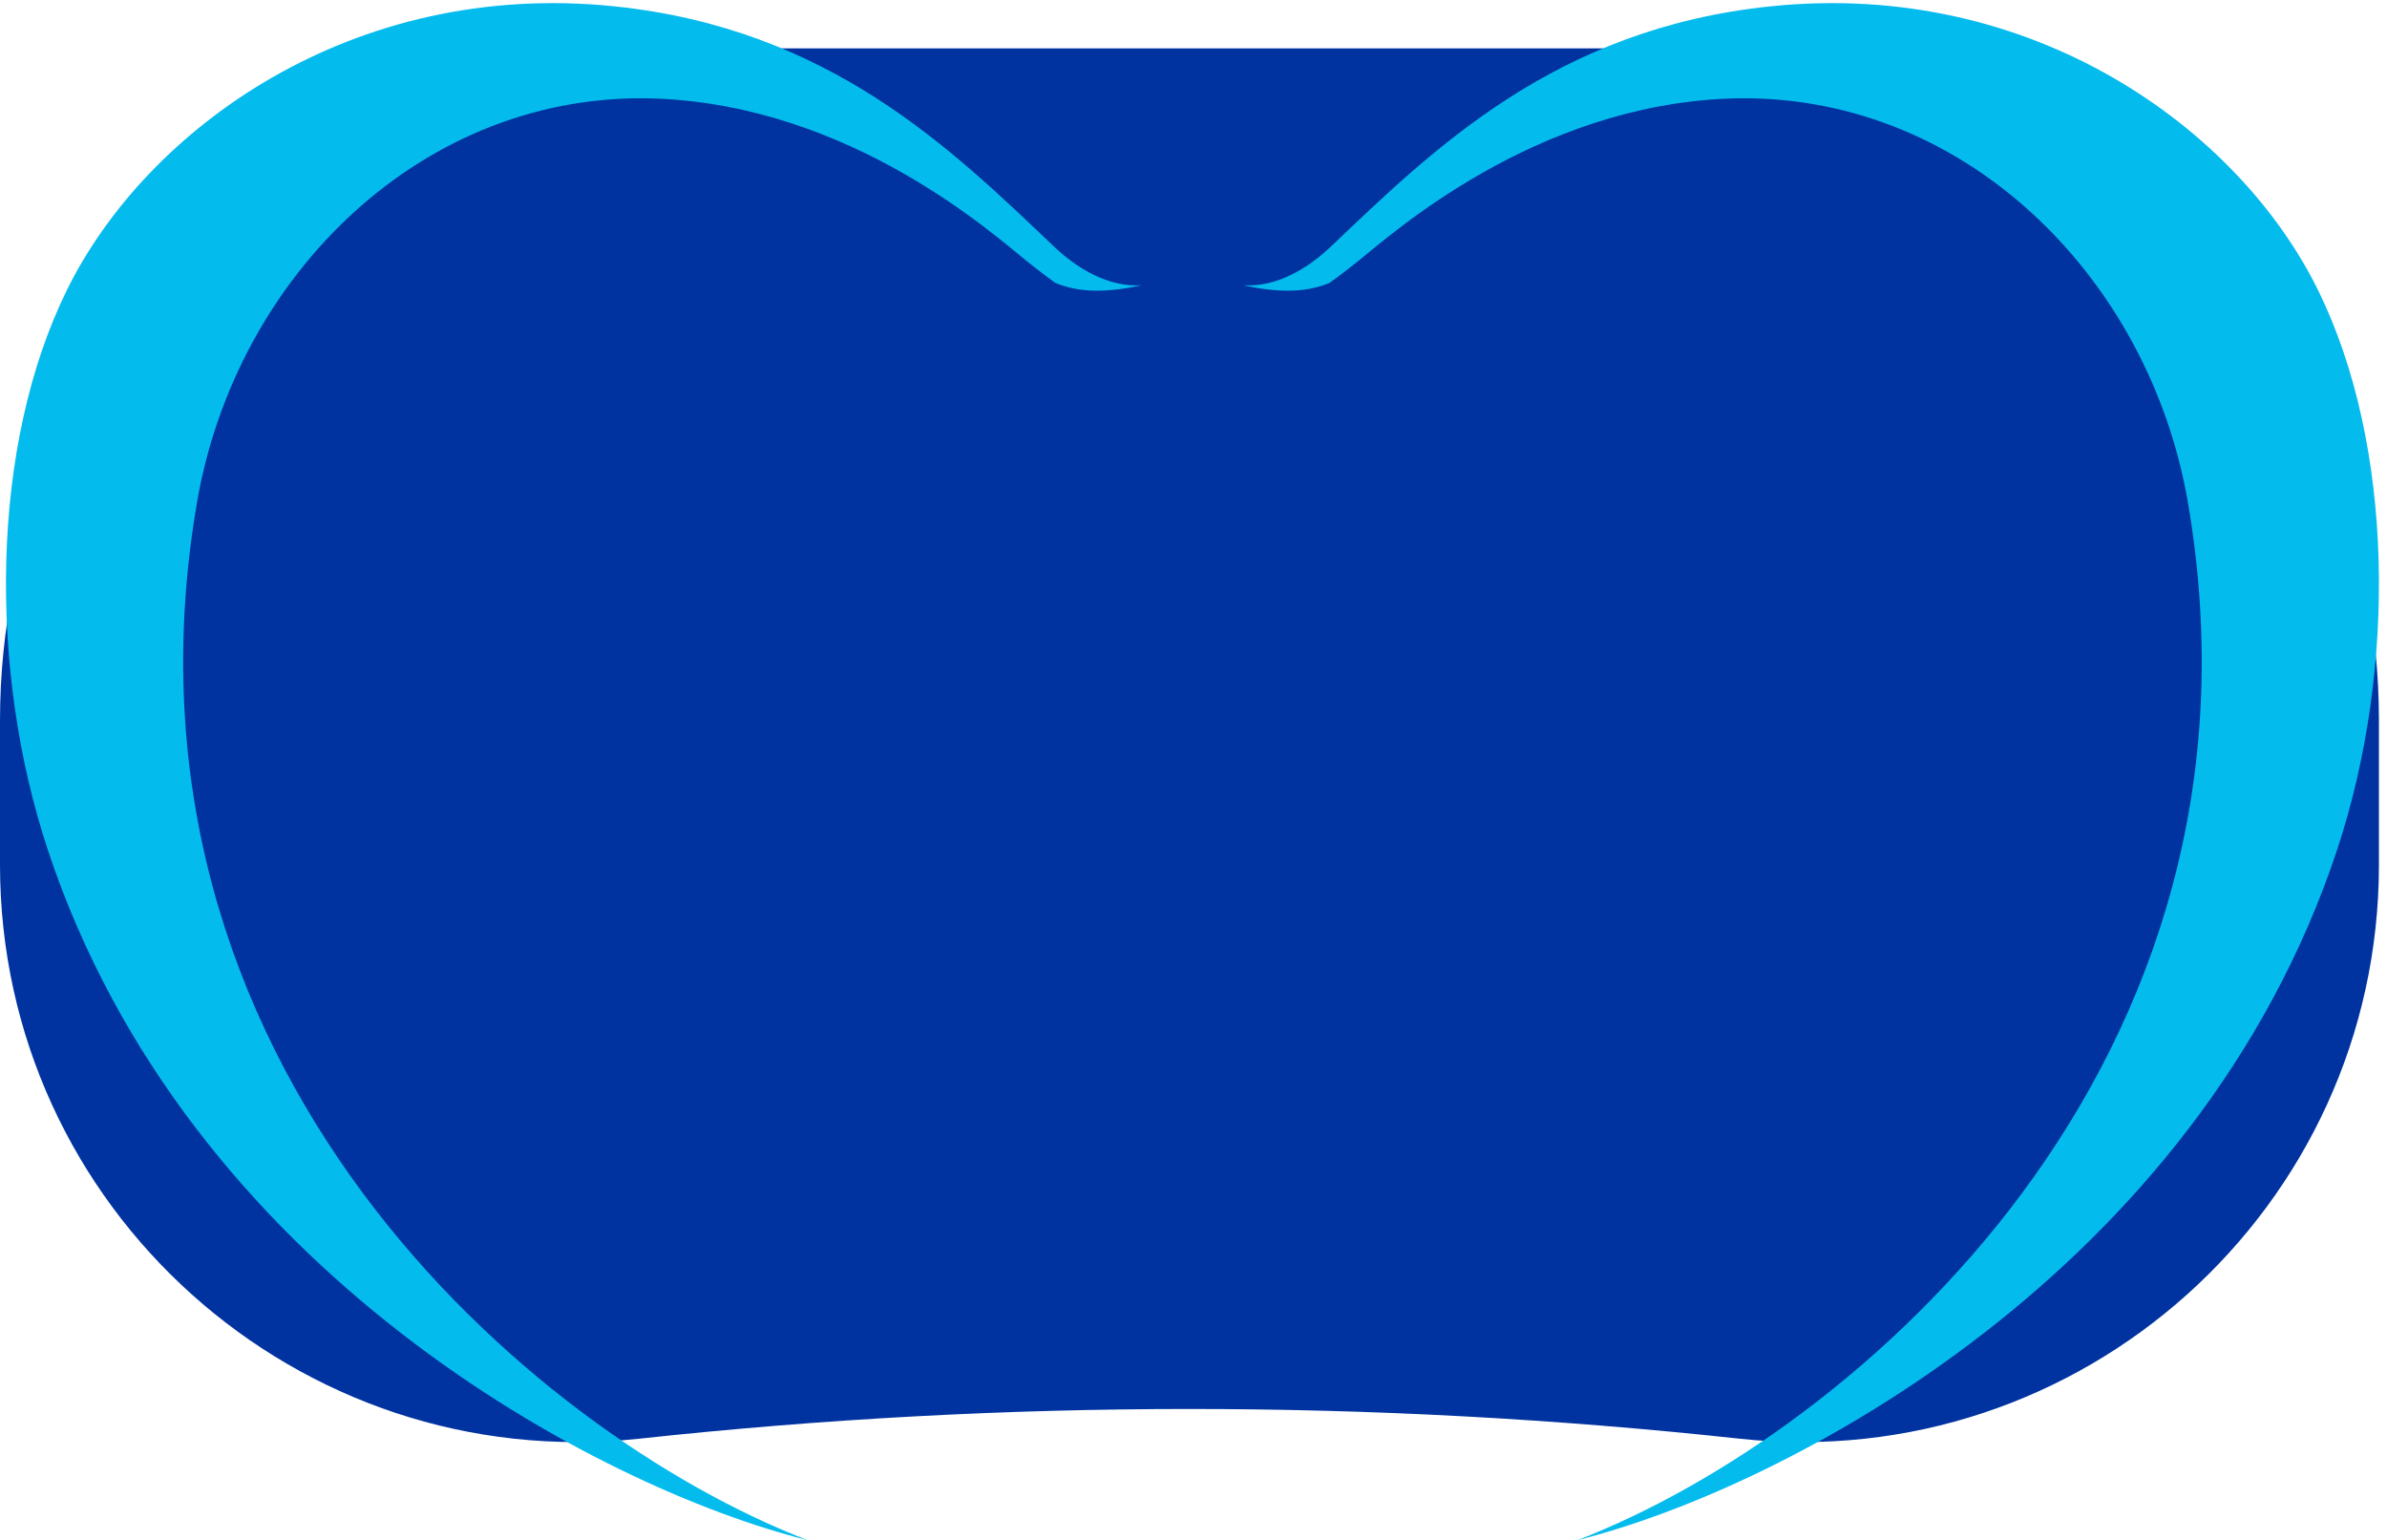 <svg width="296" height="191" viewBox="0 0 296 191" fill="none" xmlns="http://www.w3.org/2000/svg">
<path d="M0 89.338C0 43.312 37.312 6 83.338 6H211.663C257.689 6 295 43.312 295 89.338V107.237C295 149.827 258.043 182.998 215.701 178.414C170.366 173.505 124.634 173.505 79.299 178.414C36.957 182.998 0 149.827 0 107.237V89.338Z" fill="#0033A0"/>
<g>
<path d="M287.441 35.963C277.58 15.941 252.027 -2.584 219.538 0.787C192.814 3.553 177.666 18.579 165 30.612C162.187 33.28 158.27 35.668 154.139 35.373C158.137 36.235 161.716 36.409 164.875 35.079C166.142 34.179 167.35 33.227 168.439 32.358C172.46 29.153 190.185 13.114 214.42 12.222C243.139 11.202 266.498 34.081 271.328 62.395C283.214 132.09 230.009 177.728 195.598 191C221.703 184.462 272.499 157.615 289.804 105.417C297.249 82.961 296.896 55.146 287.441 35.963Z" fill="#04BBEE"/>
</g>
<g>
<path d="M8.3 35.963C18.16 15.941 43.713 -2.584 76.203 0.787C102.926 3.553 118.074 18.579 130.74 30.612C133.553 33.28 137.47 35.668 141.602 35.373C137.603 36.235 134.024 36.409 130.865 35.079C129.598 34.179 128.391 33.227 127.301 32.358C123.28 29.153 105.555 13.114 81.32 12.222C52.601 11.202 29.243 34.081 24.412 62.395C12.527 132.09 65.731 177.728 100.143 191C74.037 184.462 23.241 157.615 5.936 105.417C-1.509 82.961 -1.156 55.146 8.3 35.963Z" fill="#04BBEE"/>
</g>
</svg>
